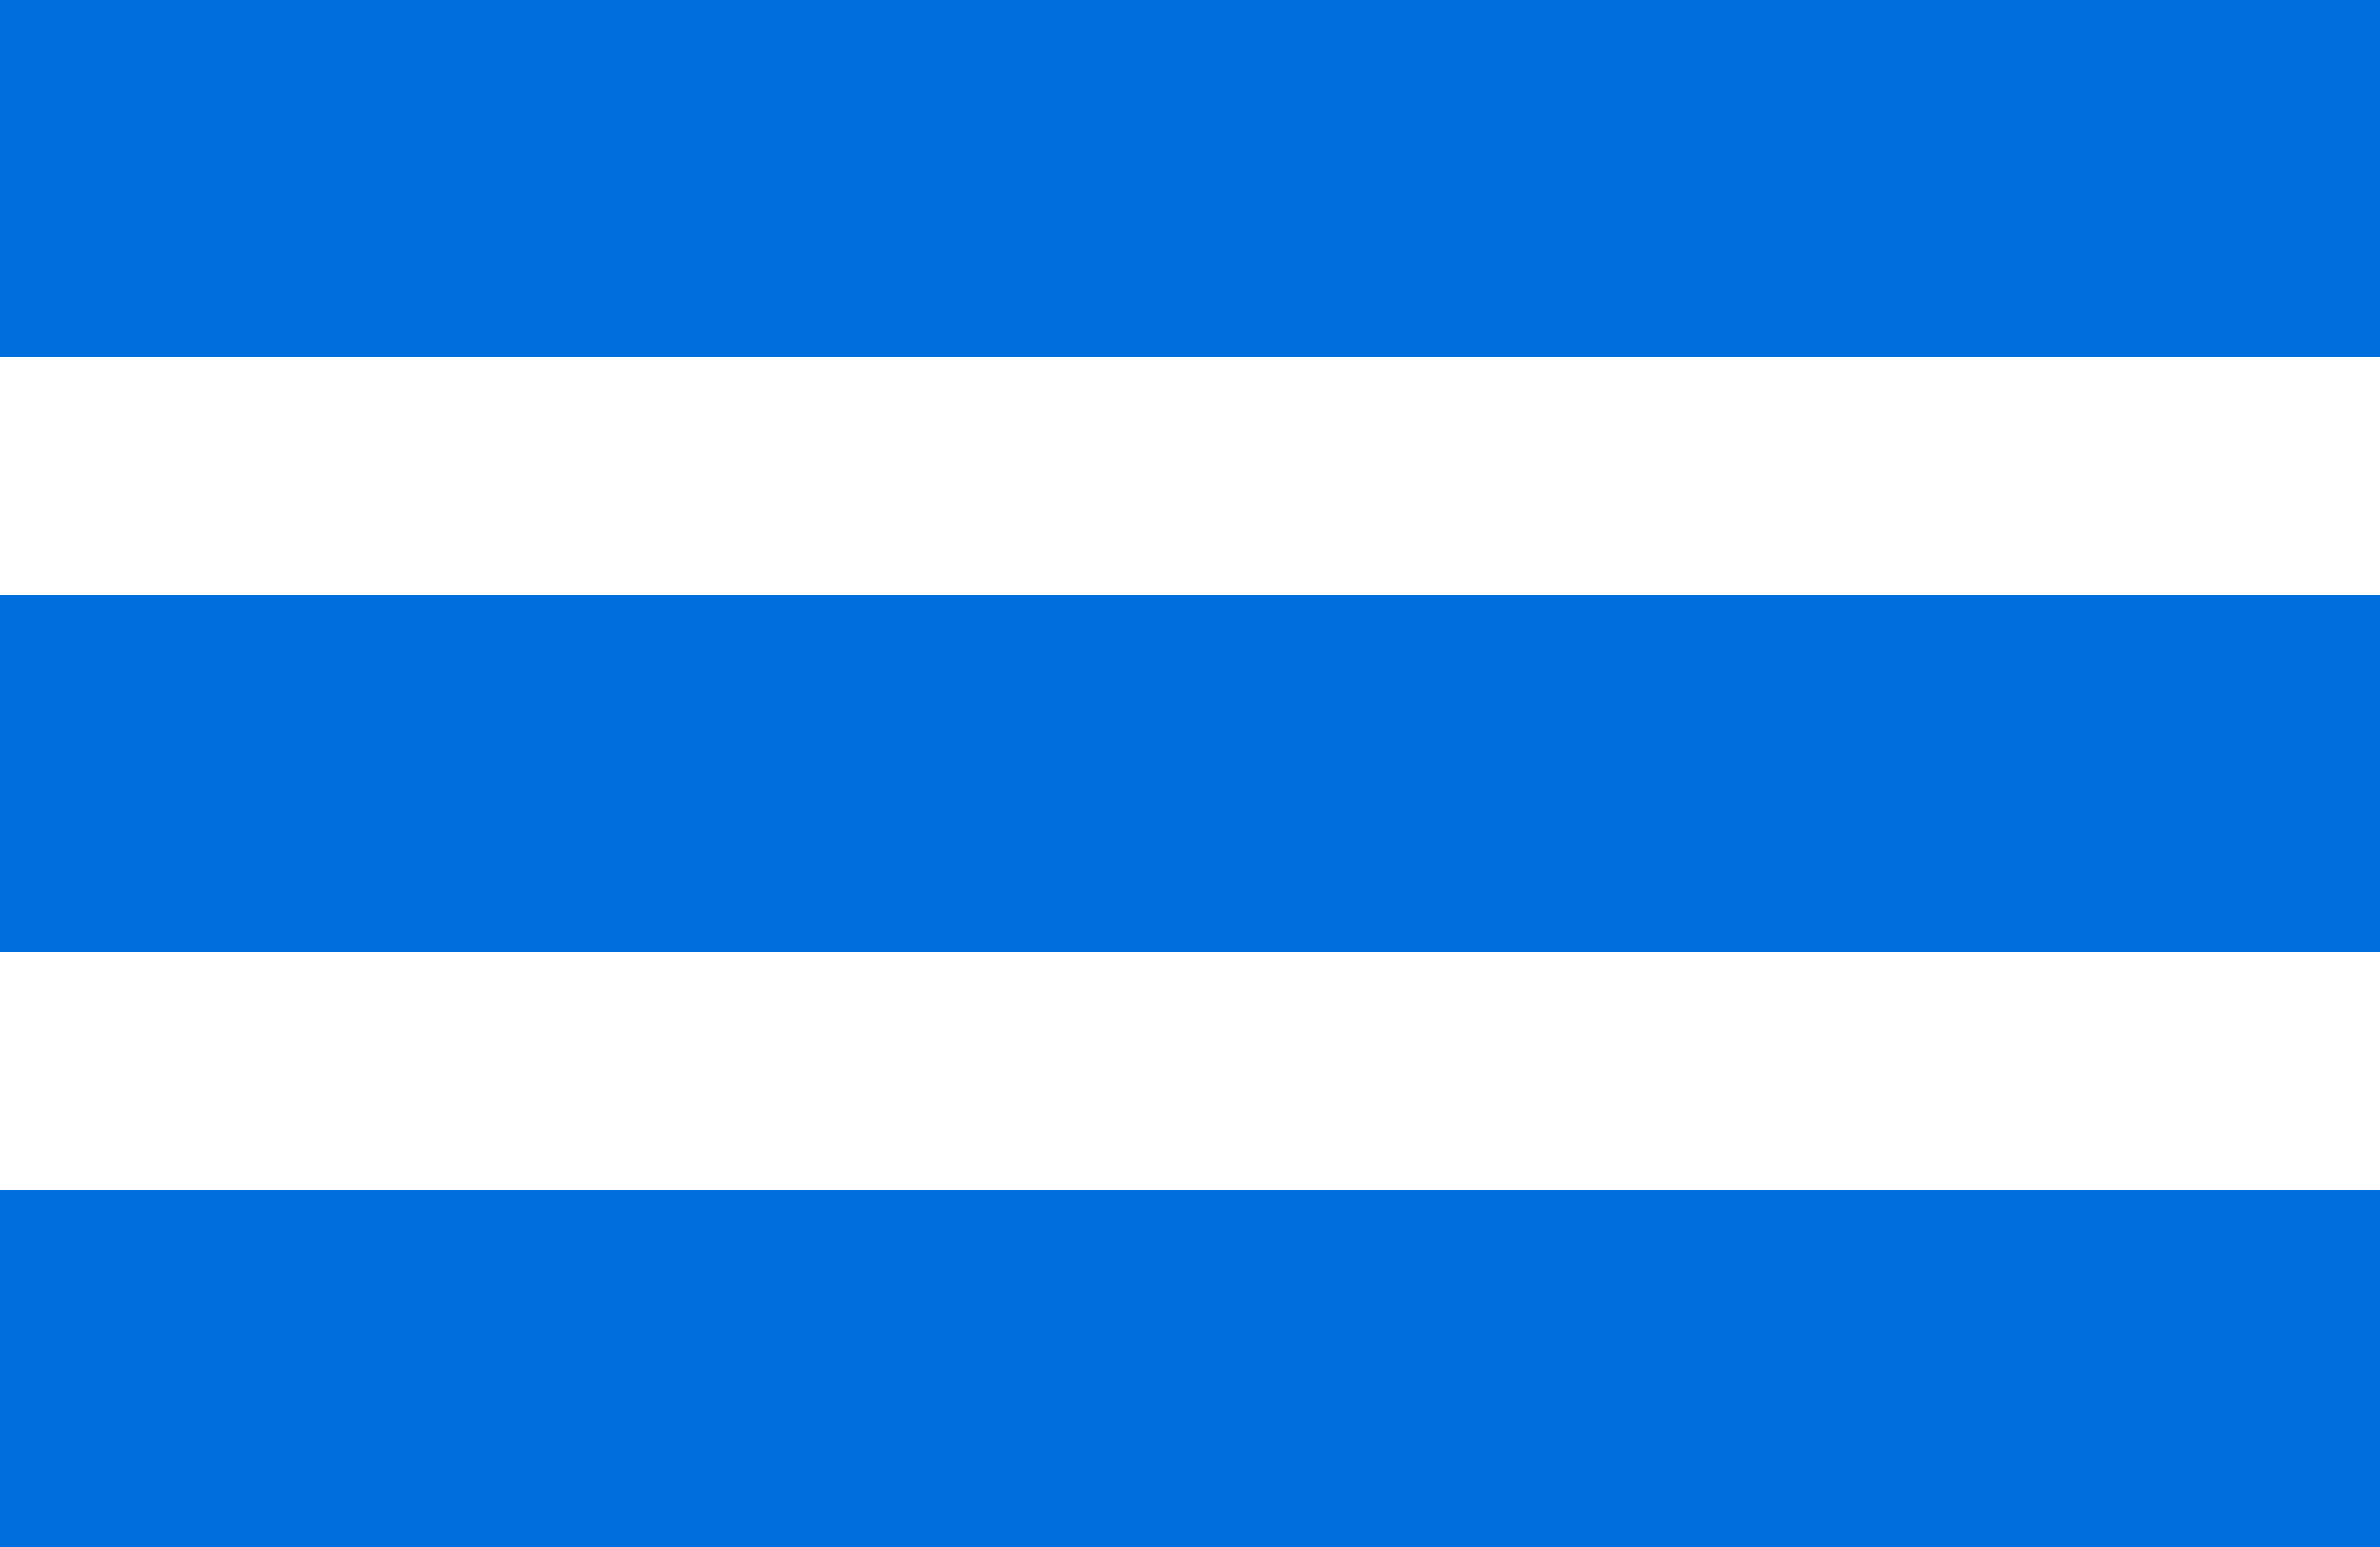 <svg width="40" height="26" viewBox="0 0 40 26" fill="none" xmlns="http://www.w3.org/2000/svg">
<rect width="40" height="6" fill="#006EDC"/>
<rect y="10" width="40" height="6" fill="#006EDC"/>
<rect y="20" width="40" height="6" fill="#006EDC"/>
</svg>

